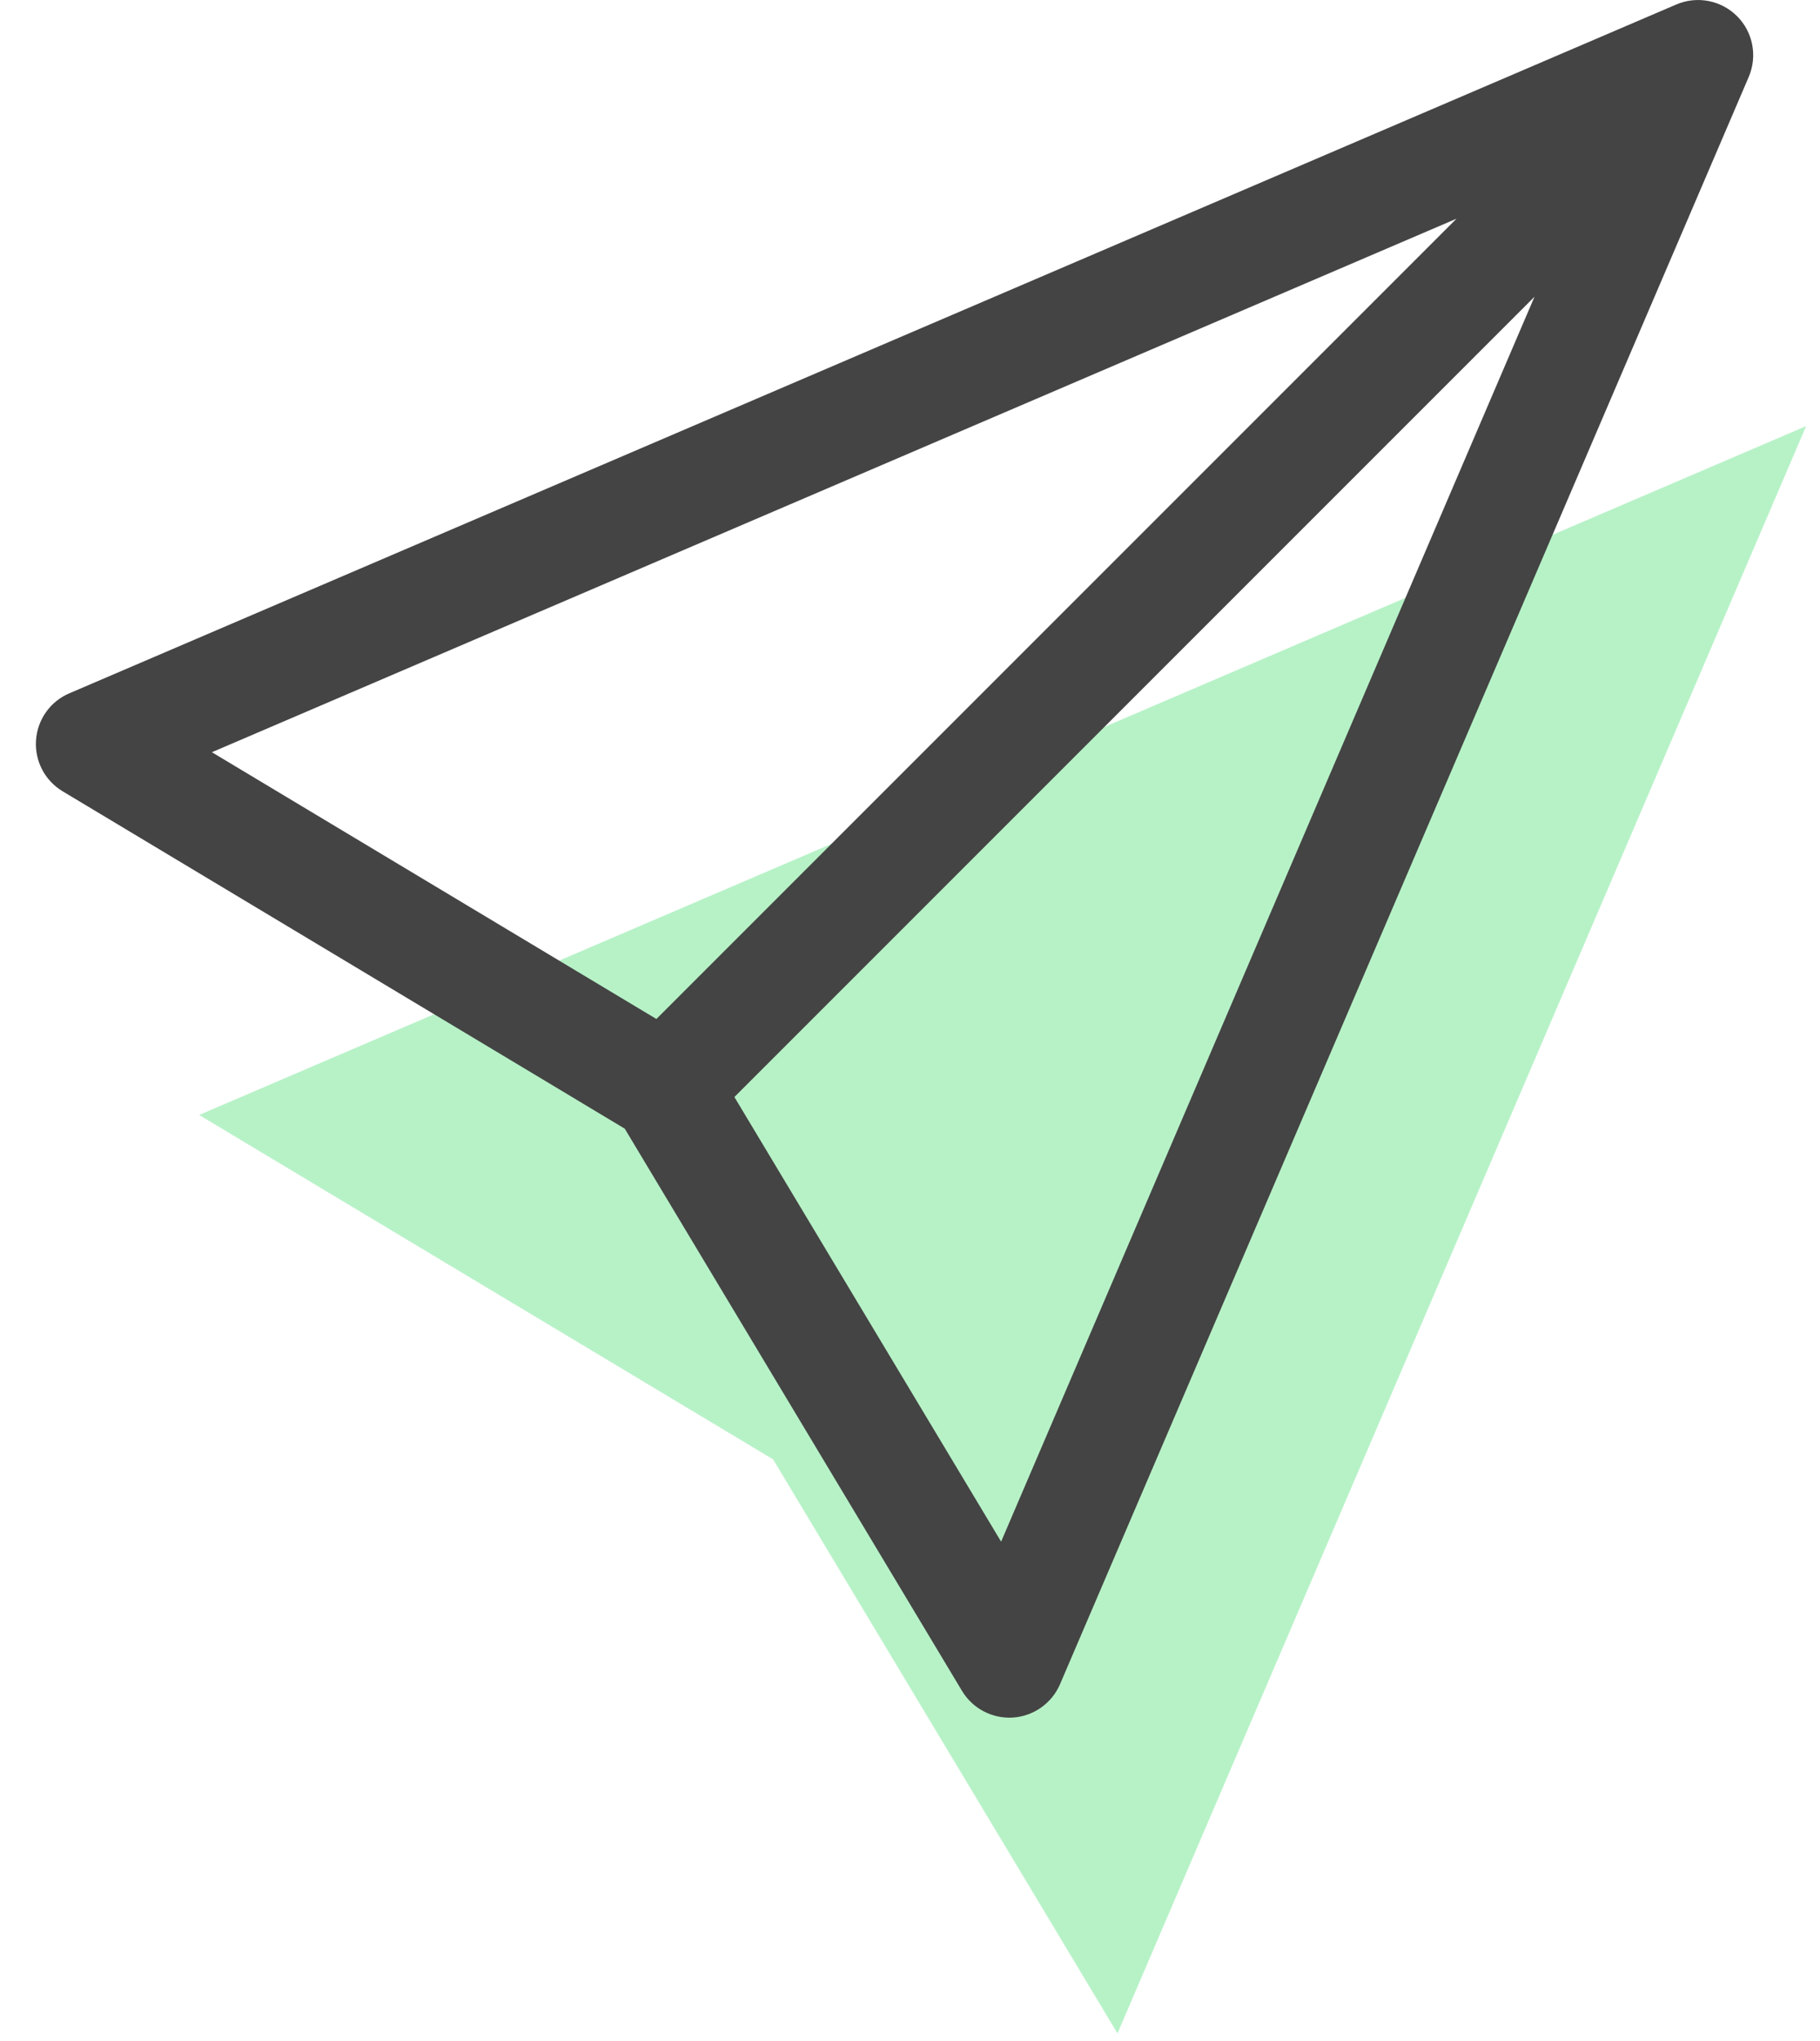 <svg width="33" height="37" viewBox="0 0 33 37" fill="none" xmlns="http://www.w3.org/2000/svg">
<path fill-rule="evenodd" clip-rule="evenodd" d="M32.749 7.724L3.611 20.212L14.018 26.456L20.262 36.862L32.749 7.724Z" fill="#B7F2C7"/>
<path d="M30.788 1L31.708 1.394C31.869 1.018 31.785 0.582 31.496 0.293C31.206 0.004 30.77 -0.08 30.395 0.081L30.788 1ZM1.65 13.488L1.256 12.569C0.911 12.716 0.678 13.045 0.653 13.42C0.627 13.795 0.814 14.152 1.136 14.345L1.65 13.488ZM18.301 30.138L17.443 30.653C17.637 30.975 17.994 31.161 18.369 31.136C18.743 31.11 19.072 30.877 19.22 30.532L18.301 30.138ZM30.395 0.081L1.256 12.569L2.044 14.407L31.182 1.919L30.395 0.081ZM1.136 14.345L11.542 20.589L12.571 18.874L2.165 12.63L1.136 14.345ZM11.199 20.246L17.443 30.653L19.158 29.624L12.914 19.217L11.199 20.246ZM19.22 30.532L31.708 1.394L29.869 0.606L17.382 29.744L19.22 30.532ZM30.081 0.293L11.35 19.024L12.764 20.439L31.496 1.707L30.081 0.293Z" fill="#444444"/>
</svg>
